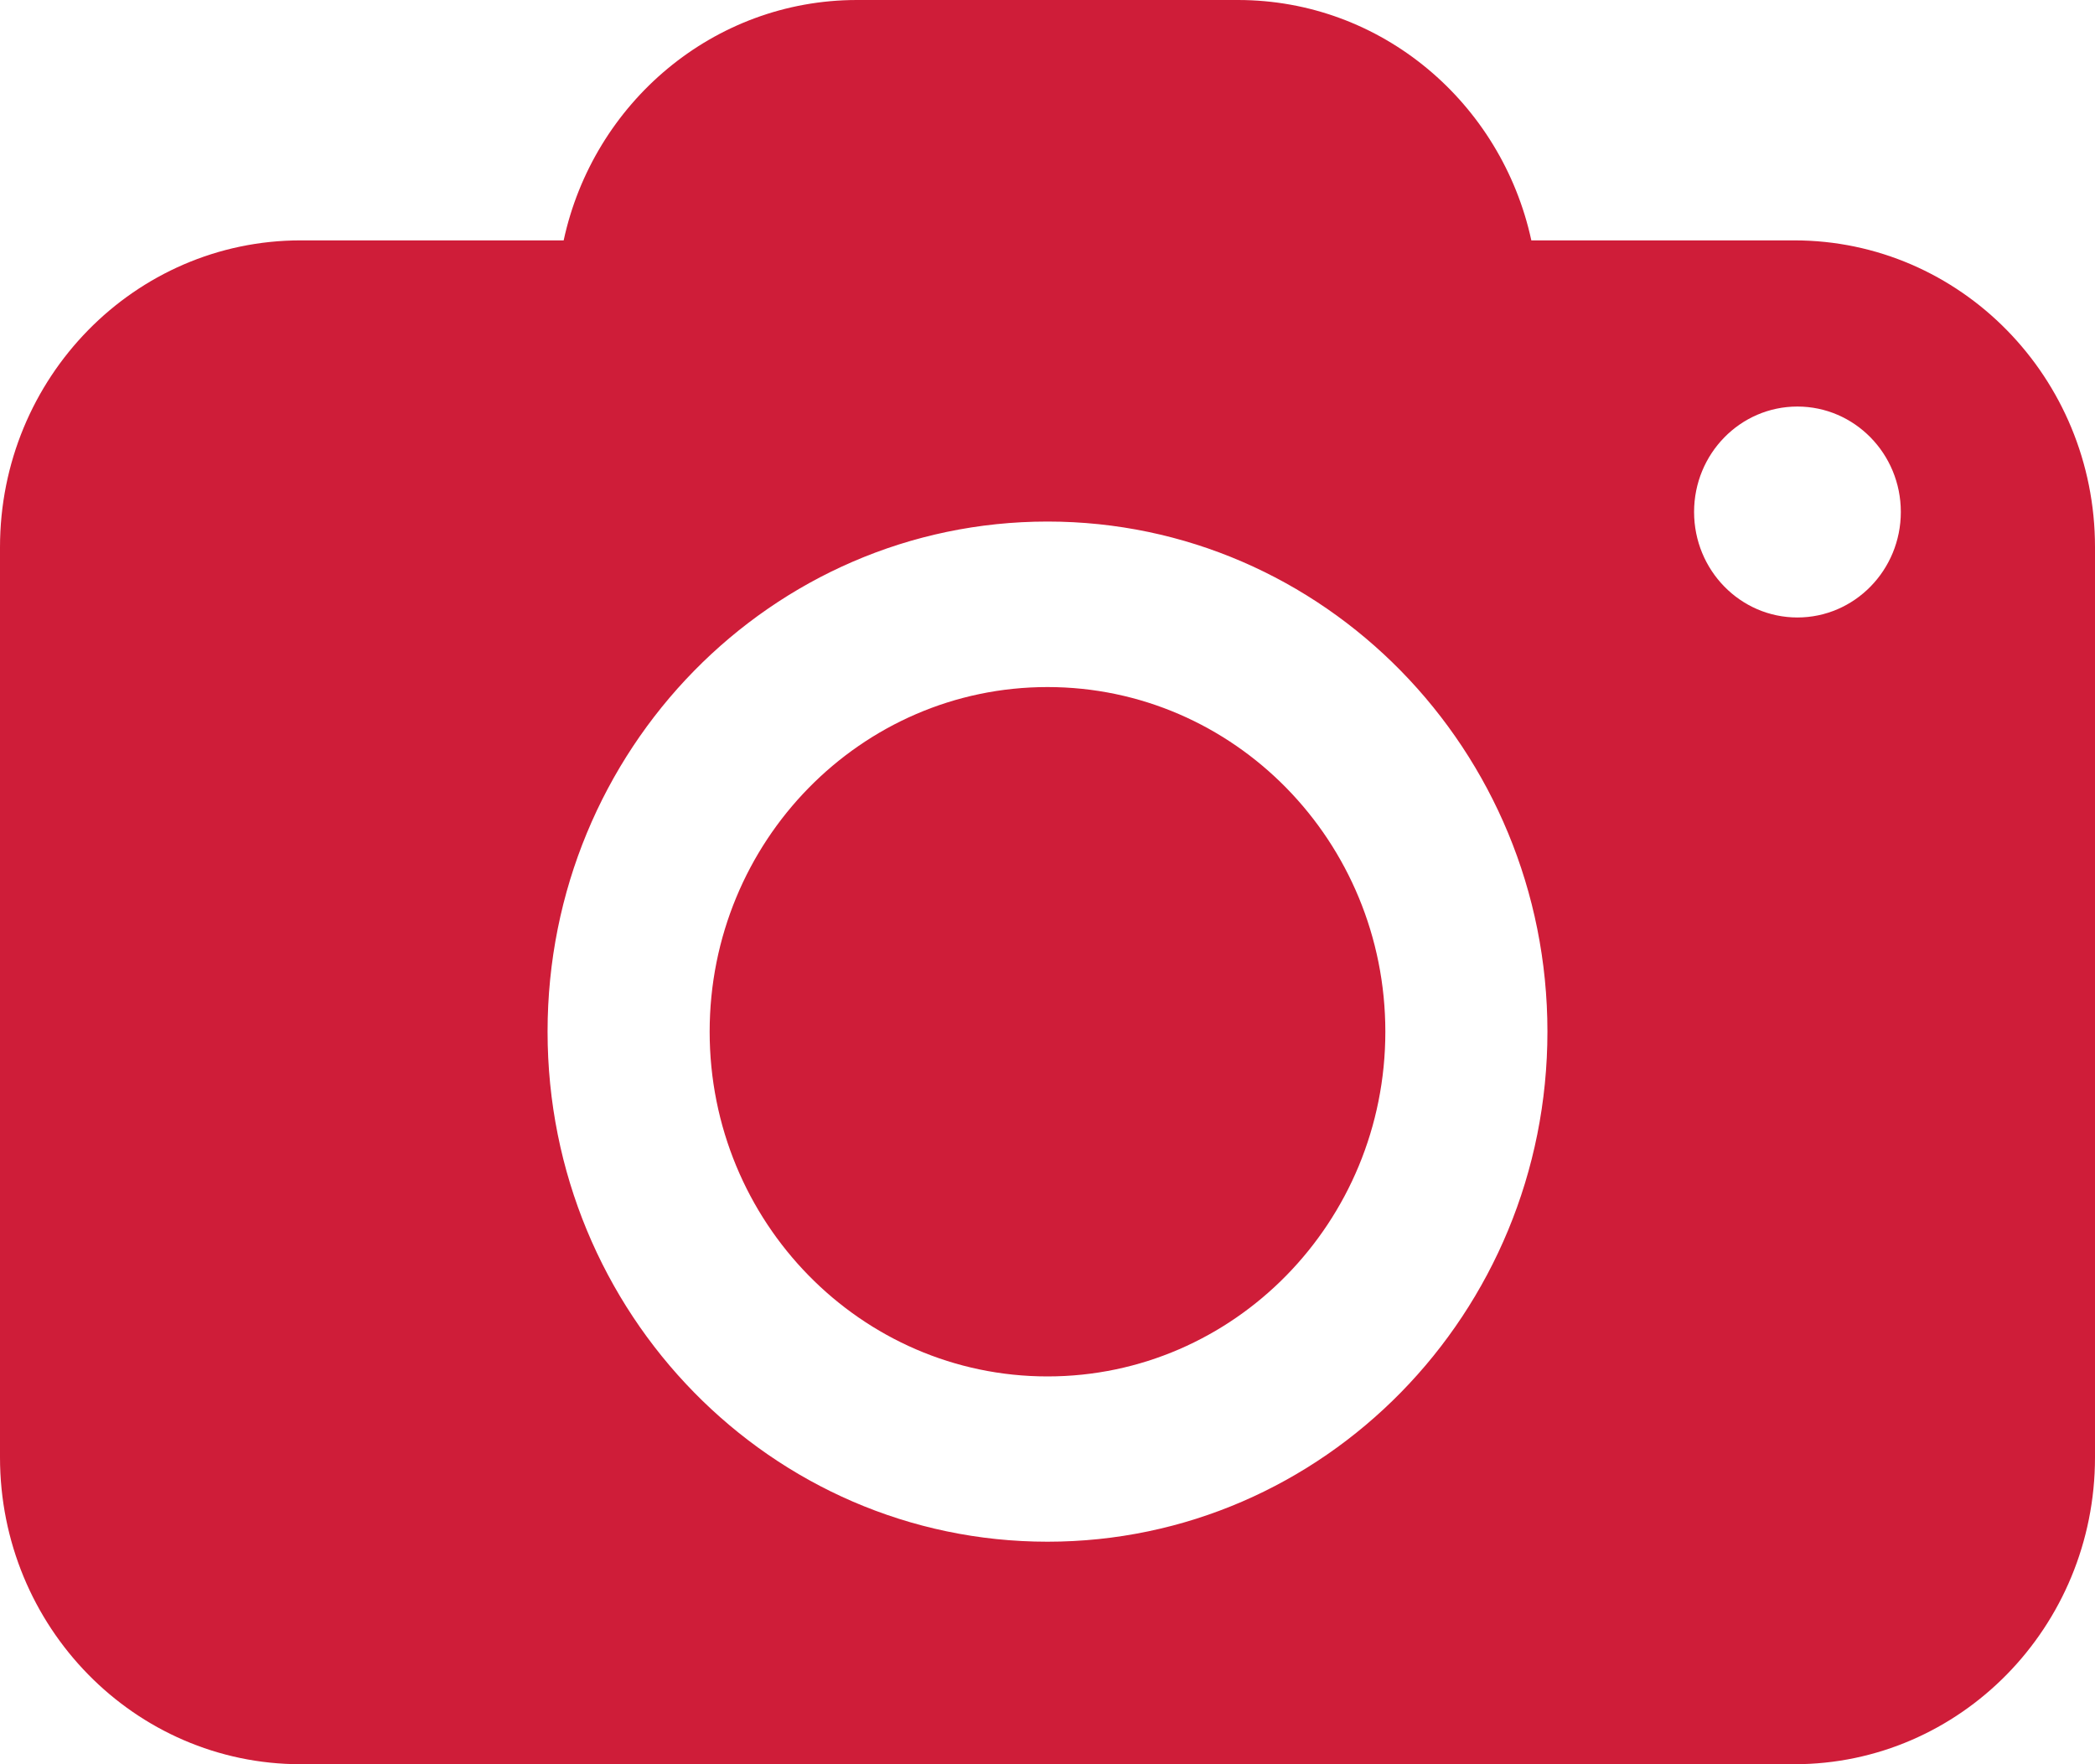 <?xml version="1.0" encoding="UTF-8"?>
<svg width="19px" height="16px" viewBox="0 0 19 16" version="1.1" xmlns="http://www.w3.org/2000/svg" xmlns:xlink="http://www.w3.org/1999/xlink">
    <title>Shape</title>
    <g id="Page-1" stroke="none" stroke-width="1" fill="none" fill-rule="evenodd">
        <g id="Desktop-HD-Copy" transform="translate(-934, -616)" fill="#CF1D39" fill-rule="nonzero">
            <path d="M943.5,622.231 C941.808,622.231 940.436,623.63 940.436,625.357 C940.436,627.083 941.808,628.483 943.5,628.483 C945.192,628.483 946.564,627.083 946.564,625.357 C946.564,623.63 945.192,622.231 943.5,622.231 Z M950.273,618.18 L947.888,618.18 C947.618,616.933 946.53,616 945.227,616 L941.772,616 C940.47,616 939.381,616.933 939.112,618.18 L936.727,618.18 C935.221,618.18 934,619.426 934,620.963 L934,629.217 C934,630.754 935.221,632 936.727,632 L950.273,632 C951.779,632 953,630.754 953,629.217 L953,620.962 C953,619.425 951.779,618.18 950.272,618.18 L950.273,618.18 Z M943.5,629.982 C940.996,629.982 938.966,627.911 938.966,625.356 C938.966,622.801 940.996,620.73 943.5,620.73 C946.004,620.73 948.034,622.802 948.034,625.356 C948.034,627.911 946.004,629.982 943.5,629.982 Z M950.301,621.6 C949.783,621.6 949.364,621.171 949.364,620.643 C949.364,620.115 949.783,619.687 950.301,619.687 C950.819,619.687 951.239,620.115 951.239,620.643 C951.239,621.171 950.819,621.6 950.301,621.6 Z" id="Shape"></path>
        </g>
    </g>
</svg>